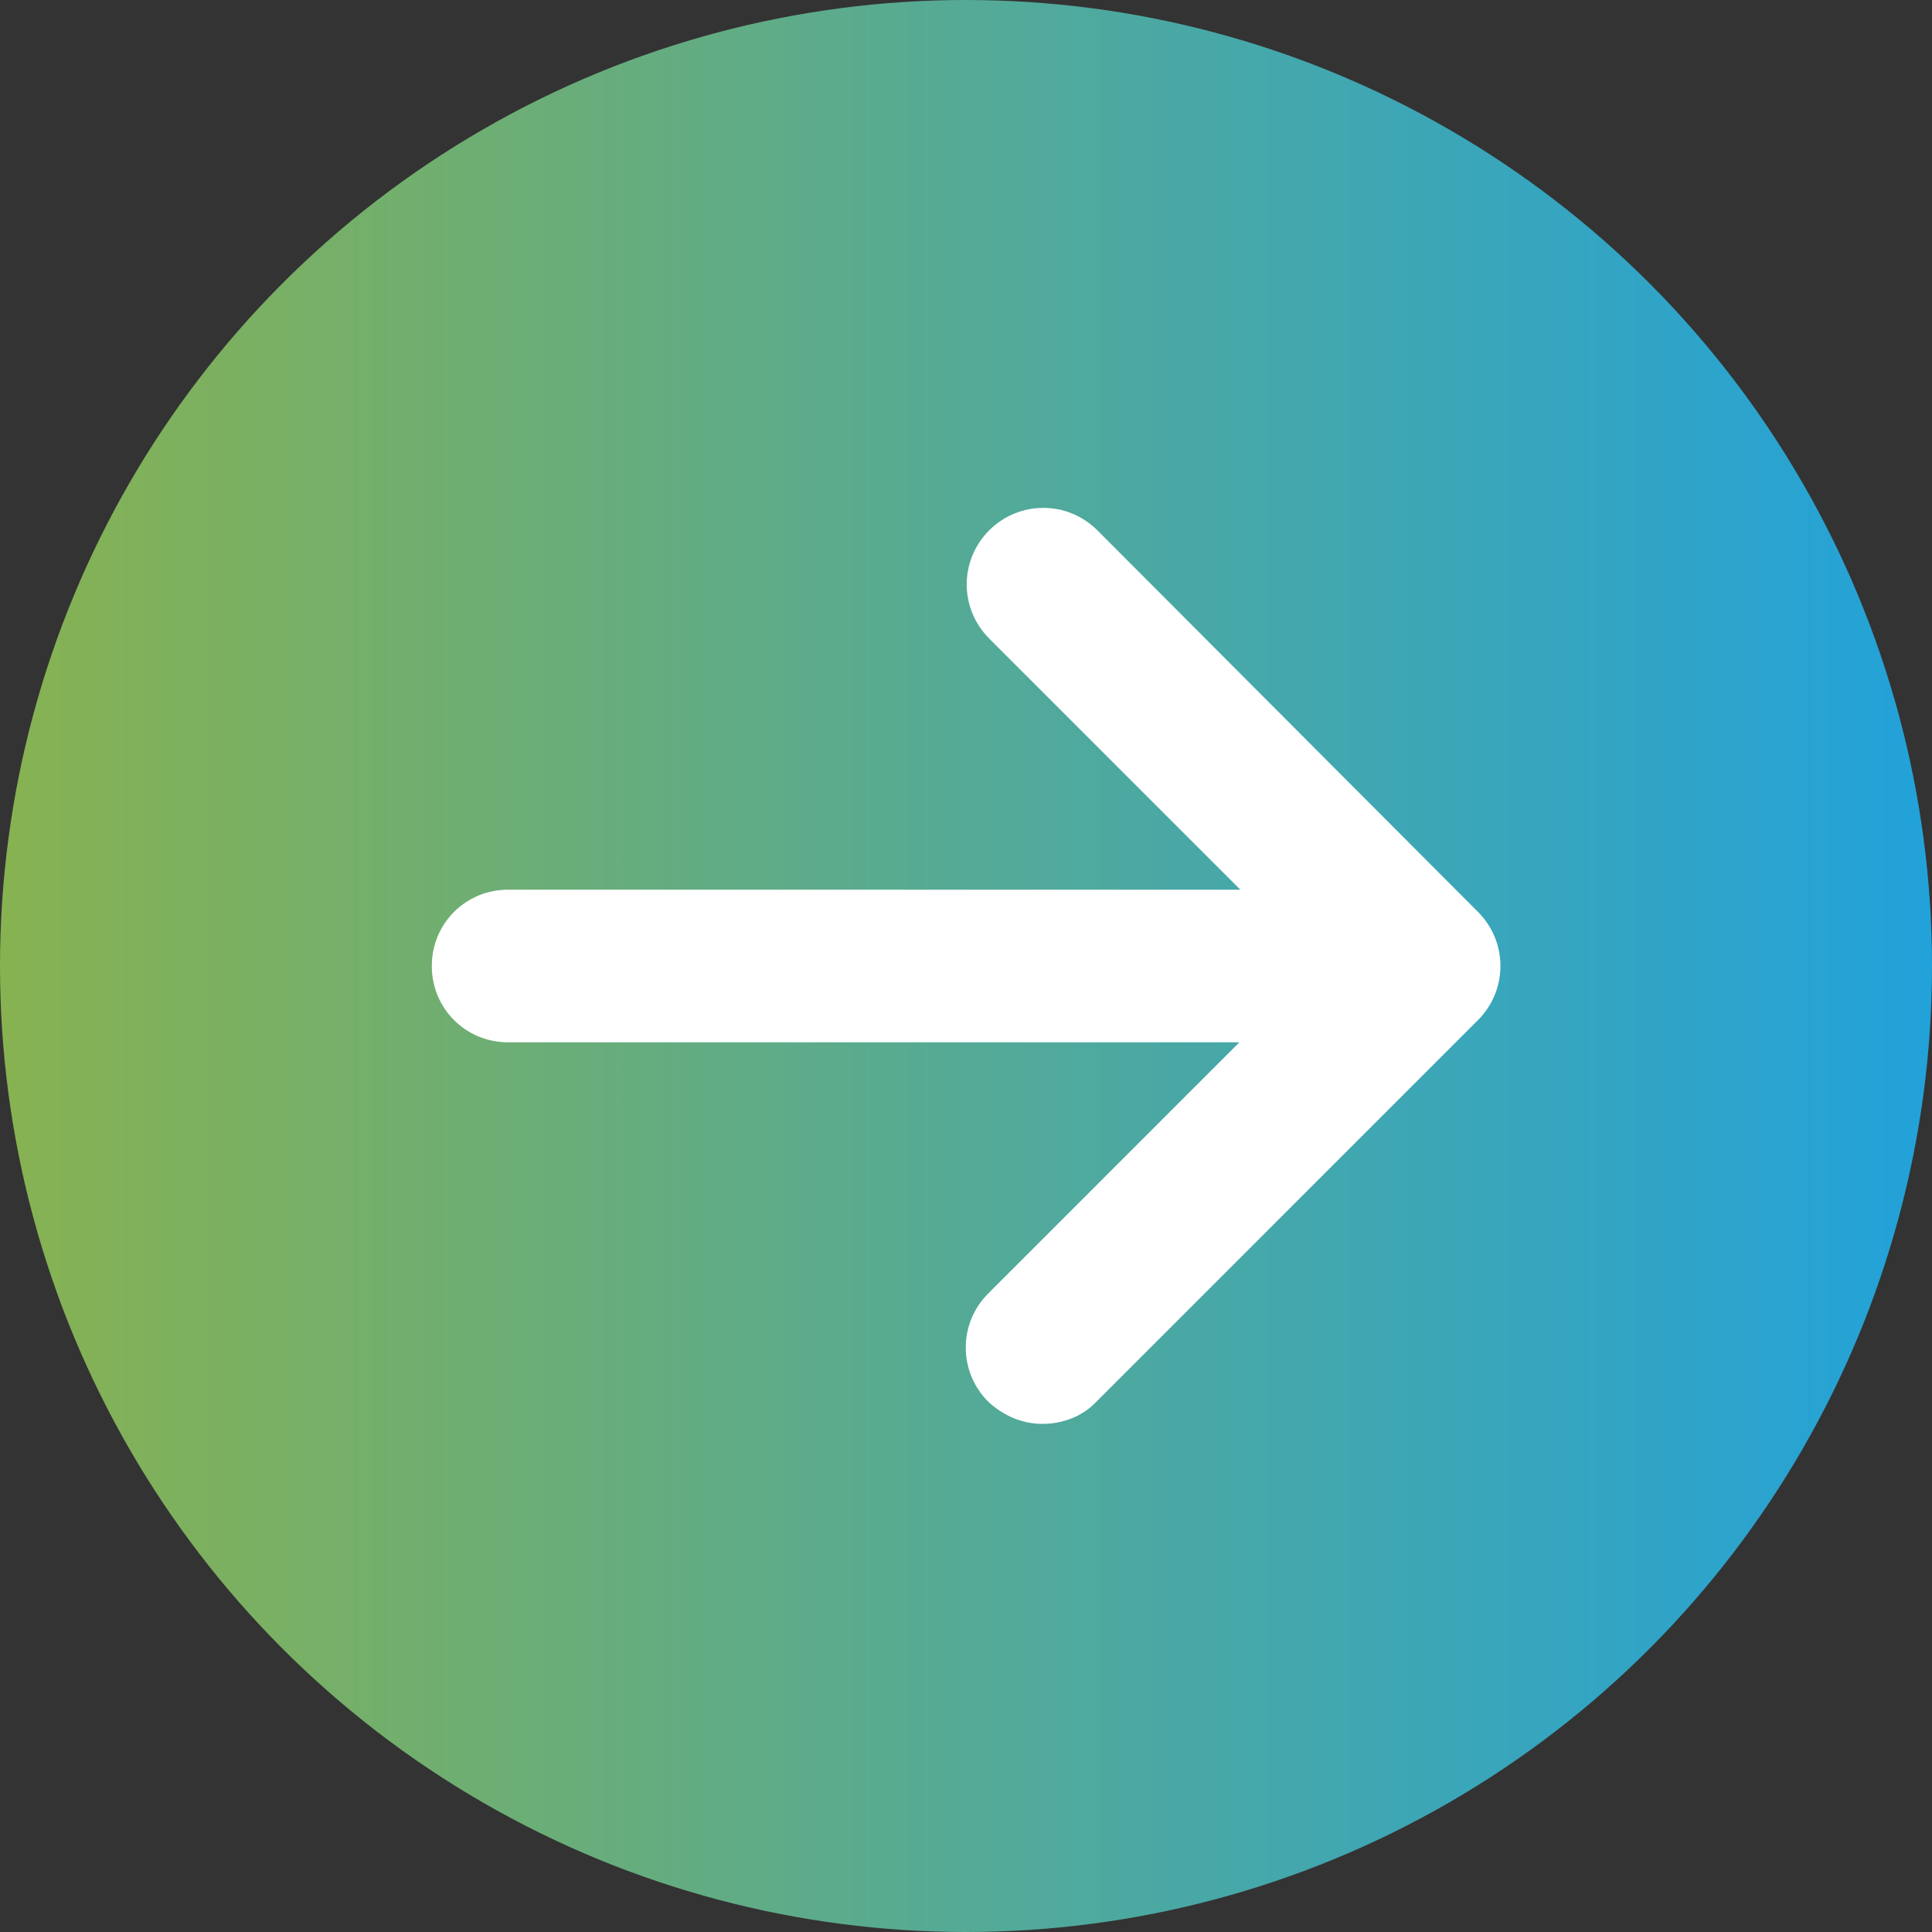<?xml version="1.0" encoding="utf-8"?>
<!-- Generator: Adobe Illustrator 23.0.3, SVG Export Plug-In . SVG Version: 6.00 Build 0)  -->
<svg version="1.1" id="Capa_1" xmlns="http://www.w3.org/2000/svg" xmlns:xlink="http://www.w3.org/1999/xlink" x="0px" y="0px"
	 viewBox="0 0 200 200" style="enable-background:new 0 0 200 200;" xml:space="preserve">
<rect x="0" y="0" width="200" height="200" fill="#333333" stroke="none"/>
<style type="text/css">
	.st0{fill:url(#SVGID_1_);}
	.st1{fill:#FFFFFF;}
</style>
<g>
	<linearGradient id="SVGID_1_" gradientUnits="userSpaceOnUse" x1="0" y1="100" x2="200" y2="100">
		<stop  offset="0" style="stop-color:#87B251"/>
		<stop  offset="1" style="stop-color:#22A2DA"/>
	</linearGradient>
	<circle class="st0" cx="100" cy="100" r="100"/>
	<g>
		<path class="st1" d="M153,105.6l-39.5,39.5c-1.5,1.6-3.6,2.3-5.6,2.3s-4-0.8-5.6-2.3c-3.1-3.1-3.1-8.1,0-11.2l26-26H52.6
			c-4.4,0-7.9-3.5-7.9-7.9c0-4.4,3.5-7.9,7.9-7.9h75.8l-26-26c-3.1-3.1-3.1-8.1,0-11.2c3.1-3.1,8.1-3.1,11.2,0L153,94.4
			C156.1,97.5,156.1,102.5,153,105.6z"/>
	</g>
</g>
</svg>
